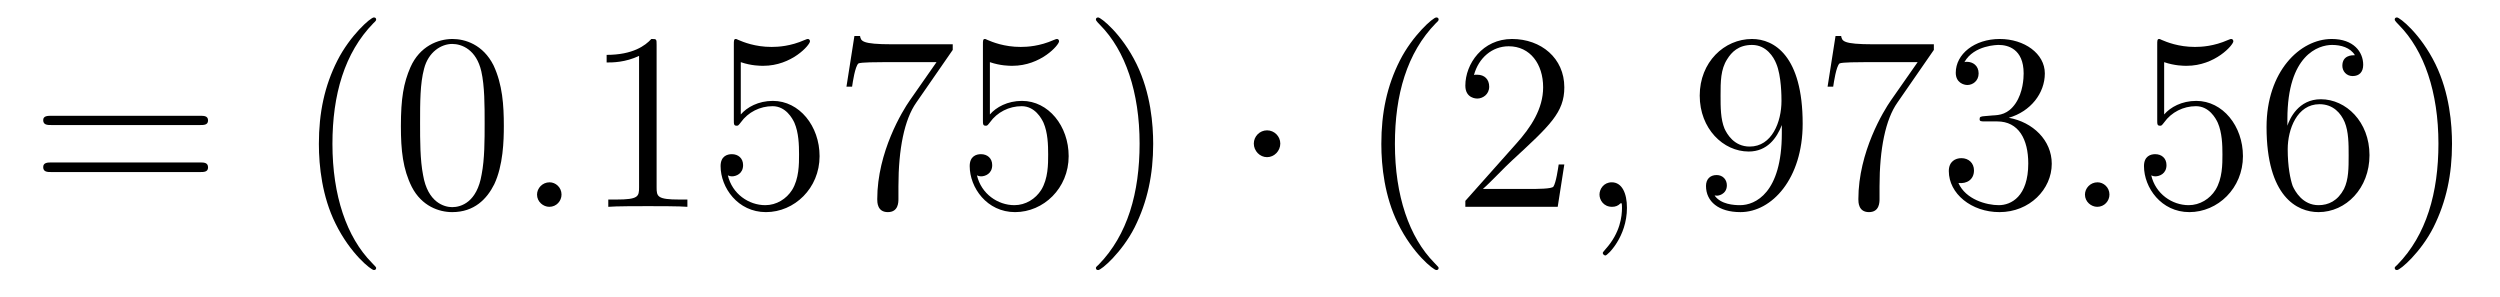 <?xml version='1.0'?>
<!-- This file was generated by dvisvgm 1.9.2 -->
<svg height='14pt' version='1.1' viewBox='0 -14 118 14' width='118pt' xmlns='http://www.w3.org/2000/svg' xmlns:xlink='http://www.w3.org/1999/xlink'>
<g id='page1'>
<g transform='matrix(1 0 0 1 -127 650)'>
<path d='M136.445 -658.098C136.617 -658.098 136.82 -658.098 136.82 -658.316C136.82 -658.535 136.617 -658.535 136.445 -658.535H129.43C129.258 -658.535 129.039 -658.535 129.039 -658.332C129.039 -658.098 129.242 -658.098 129.43 -658.098H136.445ZM136.445 -655.879C136.617 -655.879 136.82 -655.879 136.82 -656.098C136.82 -656.332 136.617 -656.332 136.445 -656.332H129.43C129.258 -656.332 129.039 -656.332 129.039 -656.113C129.039 -655.879 129.242 -655.879 129.43 -655.879H136.445ZM137.516 -654.238' fill-rule='evenodd'/>
<path d='M144.754 -651.348C144.754 -651.379 144.754 -651.395 144.551 -651.598C143.363 -652.801 142.691 -654.77 142.691 -657.207C142.691 -659.52 143.254 -661.504 144.629 -662.91C144.754 -663.02 144.754 -663.051 144.754 -663.082C144.754 -663.16 144.691 -663.176 144.645 -663.176C144.488 -663.176 143.52 -662.316 142.926 -661.145C142.316 -659.941 142.051 -658.676 142.051 -657.207C142.051 -656.145 142.207 -654.723 142.832 -653.457C143.535 -652.02 144.519 -651.254 144.645 -651.254C144.691 -651.254 144.754 -651.27 144.754 -651.348ZM150.781 -658.051C150.781 -659.035 150.719 -660.004 150.297 -660.91C149.797 -661.91 148.938 -662.16 148.359 -662.16C147.672 -662.16 146.813 -661.816 146.375 -660.832C146.047 -660.082 145.922 -659.348 145.922 -658.051C145.922 -656.895 146.016 -656.019 146.438 -655.176C146.906 -654.27 147.719 -653.988 148.344 -653.988C149.391 -653.988 149.984 -654.613 150.328 -655.301C150.75 -656.191 150.781 -657.363 150.781 -658.051ZM148.344 -654.223C147.969 -654.223 147.188 -654.441 146.969 -655.738C146.828 -656.457 146.828 -657.363 146.828 -658.191C146.828 -659.176 146.828 -660.051 147.016 -660.754C147.219 -661.551 147.828 -661.926 148.344 -661.926C148.797 -661.926 149.484 -661.66 149.719 -660.629C149.875 -659.941 149.875 -659.004 149.875 -658.191C149.875 -657.395 149.875 -656.488 149.734 -655.77C149.516 -654.457 148.766 -654.223 148.344 -654.223ZM151.316 -654.238' fill-rule='evenodd'/>
<path d='M153.504 -654.816C153.504 -655.16 153.223 -655.395 152.941 -655.395C152.598 -655.395 152.348 -655.113 152.348 -654.816C152.348 -654.473 152.645 -654.238 152.926 -654.238C153.27 -654.238 153.504 -654.519 153.504 -654.816ZM154.555 -654.238' fill-rule='evenodd'/>
<path d='M157.992 -661.879C157.992 -662.16 157.992 -662.16 157.742 -662.16C157.461 -661.848 156.867 -661.41 155.633 -661.41V-661.051C155.914 -661.051 156.508 -661.051 157.164 -661.363V-655.16C157.164 -654.723 157.133 -654.582 156.086 -654.582H155.711V-654.238C156.039 -654.27 157.195 -654.27 157.586 -654.27S159.117 -654.27 159.445 -654.238V-654.582H159.07C158.023 -654.582 157.992 -654.723 157.992 -655.16V-661.879ZM161.965 -661.066C162.465 -660.894 162.887 -660.894 163.027 -660.894C164.371 -660.894 165.231 -661.879 165.231 -662.051C165.231 -662.098 165.199 -662.16 165.137 -662.16C165.105 -662.16 165.09 -662.16 164.98 -662.113C164.309 -661.816 163.731 -661.785 163.418 -661.785C162.637 -661.785 162.074 -662.019 161.856 -662.113C161.762 -662.16 161.746 -662.16 161.73 -662.16C161.637 -662.16 161.637 -662.082 161.637 -661.895V-658.348C161.637 -658.129 161.637 -658.066 161.777 -658.066C161.84 -658.066 161.856 -658.082 161.965 -658.223C162.309 -658.707 162.871 -658.988 163.465 -658.988C164.09 -658.988 164.402 -658.41 164.496 -658.207C164.699 -657.738 164.715 -657.16 164.715 -656.707S164.715 -655.566 164.387 -655.035C164.121 -654.613 163.652 -654.316 163.121 -654.316C162.34 -654.316 161.559 -654.848 161.355 -655.723C161.418 -655.691 161.481 -655.676 161.543 -655.676C161.746 -655.676 162.074 -655.801 162.074 -656.207C162.074 -656.535 161.84 -656.723 161.543 -656.723C161.324 -656.723 161.012 -656.629 161.012 -656.16C161.012 -655.145 161.824 -653.988 163.152 -653.988C164.496 -653.988 165.684 -655.113 165.684 -656.629C165.684 -658.051 164.73 -659.238 163.48 -659.238C162.793 -659.238 162.262 -658.941 161.965 -658.598V-661.066ZM171.969 -661.644V-661.91H169.109C167.656 -661.91 167.641 -662.066 167.594 -662.301H167.328L166.953 -659.91H167.219C167.25 -660.129 167.359 -660.863 167.516 -661.004C167.609 -661.066 168.5 -661.066 168.672 -661.066H171.203L169.938 -659.254C169.609 -658.785 168.406 -656.832 168.406 -654.598C168.406 -654.457 168.406 -653.988 168.906 -653.988C169.406 -653.988 169.406 -654.457 169.406 -654.613V-655.207C169.406 -656.973 169.688 -658.363 170.25 -659.16L171.969 -661.644ZM173.723 -661.066C174.223 -660.894 174.645 -660.894 174.785 -660.894C176.129 -660.894 176.988 -661.879 176.988 -662.051C176.988 -662.098 176.957 -662.16 176.895 -662.16C176.863 -662.16 176.848 -662.16 176.738 -662.113C176.066 -661.816 175.488 -661.785 175.176 -661.785C174.395 -661.785 173.832 -662.019 173.613 -662.113C173.52 -662.16 173.504 -662.16 173.488 -662.16C173.394 -662.16 173.394 -662.082 173.394 -661.895V-658.348C173.394 -658.129 173.394 -658.066 173.535 -658.066C173.598 -658.066 173.613 -658.082 173.723 -658.223C174.066 -658.707 174.629 -658.988 175.223 -658.988C175.848 -658.988 176.16 -658.41 176.254 -658.207C176.457 -657.738 176.473 -657.16 176.473 -656.707S176.473 -655.566 176.145 -655.035C175.879 -654.613 175.41 -654.316 174.879 -654.316C174.098 -654.316 173.316 -654.848 173.113 -655.723C173.176 -655.691 173.238 -655.676 173.301 -655.676C173.504 -655.676 173.832 -655.801 173.832 -656.207C173.832 -656.535 173.598 -656.723 173.301 -656.723C173.082 -656.723 172.77 -656.629 172.77 -656.16C172.77 -655.145 173.582 -653.988 174.91 -653.988C176.254 -653.988 177.441 -655.113 177.441 -656.629C177.441 -658.051 176.488 -659.238 175.238 -659.238C174.551 -659.238 174.02 -658.941 173.723 -658.598V-661.066ZM181.43 -657.207C181.43 -658.113 181.32 -659.598 180.648 -660.973C179.945 -662.41 178.961 -663.176 178.836 -663.176C178.789 -663.176 178.727 -663.16 178.727 -663.082C178.727 -663.051 178.727 -663.02 178.93 -662.816C180.117 -661.613 180.789 -659.645 180.789 -657.223C180.789 -654.91 180.227 -652.91 178.852 -651.504C178.727 -651.395 178.727 -651.379 178.727 -651.348C178.727 -651.27 178.789 -651.254 178.836 -651.254C178.992 -651.254 179.961 -652.098 180.555 -653.27C181.164 -654.488 181.43 -655.77 181.43 -657.207ZM182.629 -654.238' fill-rule='evenodd'/>
<path d='M187.43 -657.223C187.43 -657.566 187.148 -657.848 186.805 -657.848C186.461 -657.848 186.18 -657.566 186.18 -657.223C186.18 -656.879 186.461 -656.582 186.805 -656.582C187.148 -656.582 187.43 -656.879 187.43 -657.223ZM188.508 -654.238' fill-rule='evenodd'/>
<path d='M194.903 -651.348C194.903 -651.379 194.903 -651.395 194.699 -651.598C193.512 -652.801 192.84 -654.77 192.84 -657.207C192.84 -659.52 193.403 -661.504 194.777 -662.91C194.903 -663.02 194.903 -663.051 194.903 -663.082C194.903 -663.16 194.84 -663.176 194.792 -663.176C194.636 -663.176 193.668 -662.316 193.074 -661.145C192.464 -659.941 192.199 -658.676 192.199 -657.207C192.199 -656.145 192.355 -654.723 192.98 -653.457C193.684 -652.02 194.668 -651.254 194.792 -651.254C194.84 -651.254 194.903 -651.27 194.903 -651.348ZM200.836 -656.238H200.57C200.539 -656.035 200.446 -655.379 200.321 -655.191C200.242 -655.082 199.555 -655.082 199.195 -655.082H196.992C197.321 -655.363 198.04 -656.129 198.352 -656.41C200.164 -658.082 200.836 -658.691 200.836 -659.879C200.836 -661.254 199.742 -662.16 198.367 -662.16C196.976 -662.16 196.164 -660.988 196.164 -659.957C196.164 -659.348 196.696 -659.348 196.727 -659.348C196.976 -659.348 197.29 -659.535 197.29 -659.91C197.29 -660.254 197.07 -660.473 196.727 -660.473C196.618 -660.473 196.602 -660.473 196.571 -660.457C196.789 -661.269 197.43 -661.816 198.211 -661.816C199.226 -661.816 199.836 -660.973 199.836 -659.879C199.836 -658.863 199.258 -657.988 198.57 -657.223L196.164 -654.519V-654.238H200.524L200.836 -656.238ZM201.464 -654.238' fill-rule='evenodd'/>
<path d='M203.792 -654.191C203.792 -654.879 203.558 -655.395 203.075 -655.395C202.699 -655.395 202.496 -655.082 202.496 -654.816C202.496 -654.566 202.684 -654.238 203.09 -654.238C203.246 -654.238 203.371 -654.285 203.48 -654.395C203.496 -654.41 203.512 -654.41 203.527 -654.41C203.558 -654.41 203.558 -654.254 203.558 -654.191C203.558 -653.801 203.48 -653.019 202.793 -652.254C202.652 -652.098 202.652 -652.082 202.652 -652.051C202.652 -652.004 202.715 -651.941 202.777 -651.941C202.871 -651.941 203.792 -652.816 203.792 -654.191ZM204.703 -654.238' fill-rule='evenodd'/>
<path d='M211.102 -657.707C211.102 -654.894 209.851 -654.316 209.132 -654.316C208.852 -654.316 208.226 -654.348 207.93 -654.77H207.992C208.07 -654.738 208.508 -654.816 208.508 -655.254C208.508 -655.52 208.32 -655.738 208.024 -655.738C207.71 -655.738 207.523 -655.535 207.523 -655.223C207.523 -654.488 208.117 -653.988 209.148 -653.988C210.632 -653.988 212.086 -655.566 212.086 -658.16C212.086 -661.363 210.742 -662.16 209.695 -662.16C208.382 -662.16 207.227 -661.066 207.227 -659.488C207.227 -657.926 208.336 -656.848 209.539 -656.848C210.414 -656.848 210.868 -657.488 211.102 -658.098V-657.707ZM209.586 -657.082C208.836 -657.082 208.508 -657.691 208.398 -657.926C208.211 -658.379 208.211 -658.941 208.211 -659.488C208.211 -660.144 208.211 -660.723 208.524 -661.207C208.727 -661.535 209.054 -661.879 209.695 -661.879C210.383 -661.879 210.726 -661.285 210.836 -661.004C211.086 -660.426 211.086 -659.41 211.086 -659.238C211.086 -658.238 210.632 -657.082 209.586 -657.082ZM218.278 -661.644V-661.91H215.418C213.965 -661.91 213.949 -662.066 213.902 -662.301H213.637L213.262 -659.91H213.527C213.559 -660.129 213.668 -660.863 213.824 -661.004C213.918 -661.066 214.808 -661.066 214.98 -661.066H217.512L216.246 -659.254C215.918 -658.785 214.715 -656.832 214.715 -654.598C214.715 -654.457 214.715 -653.988 215.215 -653.988C215.714 -653.988 215.714 -654.457 215.714 -654.613V-655.207C215.714 -656.973 215.996 -658.363 216.559 -659.16L218.278 -661.644ZM220.687 -658.52C220.484 -658.504 220.438 -658.488 220.438 -658.379C220.438 -658.269 220.5 -658.269 220.718 -658.269H221.266C222.281 -658.269 222.734 -657.426 222.734 -656.285C222.734 -654.723 221.922 -654.316 221.344 -654.316C220.765 -654.316 219.781 -654.582 219.438 -655.363C219.828 -655.316 220.172 -655.52 220.172 -655.957C220.172 -656.301 219.922 -656.535 219.578 -656.535C219.296 -656.535 218.984 -656.379 218.984 -655.926C218.984 -654.863 220.046 -653.988 221.375 -653.988C222.797 -653.988 223.843 -655.066 223.843 -656.27C223.843 -657.379 222.953 -658.238 221.813 -658.441C222.844 -658.738 223.516 -659.598 223.516 -660.535C223.516 -661.473 222.547 -662.16 221.39 -662.16C220.188 -662.16 219.312 -661.441 219.312 -660.566C219.312 -660.098 219.688 -659.988 219.859 -659.988C220.109 -659.988 220.391 -660.176 220.391 -660.535C220.391 -660.91 220.109 -661.082 219.844 -661.082C219.781 -661.082 219.75 -661.082 219.719 -661.066C220.172 -661.879 221.297 -661.879 221.344 -661.879C221.75 -661.879 222.516 -661.707 222.516 -660.535C222.516 -660.301 222.485 -659.645 222.14 -659.129C221.782 -658.598 221.375 -658.566 221.047 -658.551L220.687 -658.52ZM224.378 -654.238' fill-rule='evenodd'/>
<path d='M226.566 -654.816C226.566 -655.16 226.285 -655.395 226.004 -655.395C225.66 -655.395 225.41 -655.113 225.41 -654.816C225.41 -654.473 225.707 -654.238 225.989 -654.238C226.332 -654.238 226.566 -654.519 226.566 -654.816ZM227.617 -654.238' fill-rule='evenodd'/>
<path d='M229.148 -661.066C229.649 -660.894 230.07 -660.894 230.21 -660.894C231.554 -660.894 232.414 -661.879 232.414 -662.051C232.414 -662.098 232.382 -662.16 232.32 -662.16C232.289 -662.16 232.273 -662.16 232.164 -662.113C231.492 -661.816 230.914 -661.785 230.602 -661.785C229.82 -661.785 229.258 -662.019 229.039 -662.113C228.946 -662.16 228.93 -662.16 228.914 -662.16C228.821 -662.16 228.821 -662.082 228.821 -661.895V-658.348C228.821 -658.129 228.821 -658.066 228.961 -658.066C229.024 -658.066 229.039 -658.082 229.148 -658.223C229.492 -658.707 230.054 -658.988 230.648 -658.988C231.274 -658.988 231.586 -658.41 231.679 -658.207C231.883 -657.738 231.899 -657.16 231.899 -656.707S231.899 -655.566 231.57 -655.035C231.305 -654.613 230.836 -654.316 230.305 -654.316C229.524 -654.316 228.742 -654.848 228.539 -655.723C228.601 -655.691 228.664 -655.676 228.726 -655.676C228.93 -655.676 229.258 -655.801 229.258 -656.207C229.258 -656.535 229.024 -656.723 228.726 -656.723C228.508 -656.723 228.196 -656.629 228.196 -656.16C228.196 -655.145 229.008 -653.988 230.336 -653.988C231.679 -653.988 232.867 -655.113 232.867 -656.629C232.867 -658.051 231.914 -659.238 230.664 -659.238C229.976 -659.238 229.445 -658.941 229.148 -658.598V-661.066ZM234.965 -658.379C234.965 -661.41 236.434 -661.879 237.074 -661.879C237.496 -661.879 237.934 -661.754 238.152 -661.395C238.012 -661.395 237.559 -661.395 237.559 -660.894C237.559 -660.645 237.746 -660.41 238.043 -660.41C238.356 -660.41 238.543 -660.598 238.543 -660.941C238.543 -661.551 238.09 -662.16 237.059 -662.16C235.559 -662.16 233.981 -660.629 233.981 -658.004C233.981 -654.723 235.418 -653.988 236.434 -653.988C237.731 -653.988 238.84 -655.113 238.84 -656.676C238.84 -658.254 237.731 -659.316 236.543 -659.316C235.481 -659.316 235.074 -658.395 234.965 -658.066V-658.379ZM236.434 -654.316C235.684 -654.316 235.325 -654.973 235.214 -655.223C235.105 -655.535 234.98 -656.129 234.98 -656.957C234.98 -657.894 235.418 -659.082 236.48 -659.082C237.137 -659.082 237.496 -658.644 237.668 -658.238C237.856 -657.785 237.856 -657.191 237.856 -656.676C237.856 -656.066 237.856 -655.535 237.637 -655.082C237.34 -654.519 236.903 -654.316 236.434 -654.316ZM242.735 -657.207C242.735 -658.113 242.626 -659.598 241.954 -660.973C241.25 -662.41 240.265 -663.176 240.14 -663.176C240.094 -663.176 240.031 -663.16 240.031 -663.082C240.031 -663.051 240.031 -663.02 240.234 -662.816C241.422 -661.613 242.094 -659.645 242.094 -657.223C242.094 -654.91 241.531 -652.91 240.156 -651.504C240.031 -651.395 240.031 -651.379 240.031 -651.348C240.031 -651.27 240.094 -651.254 240.14 -651.254C240.296 -651.254 241.266 -652.098 241.859 -653.27C242.468 -654.488 242.735 -655.77 242.735 -657.207ZM243.934 -654.238' fill-rule='evenodd'/>
</g>
</g>
</svg>
